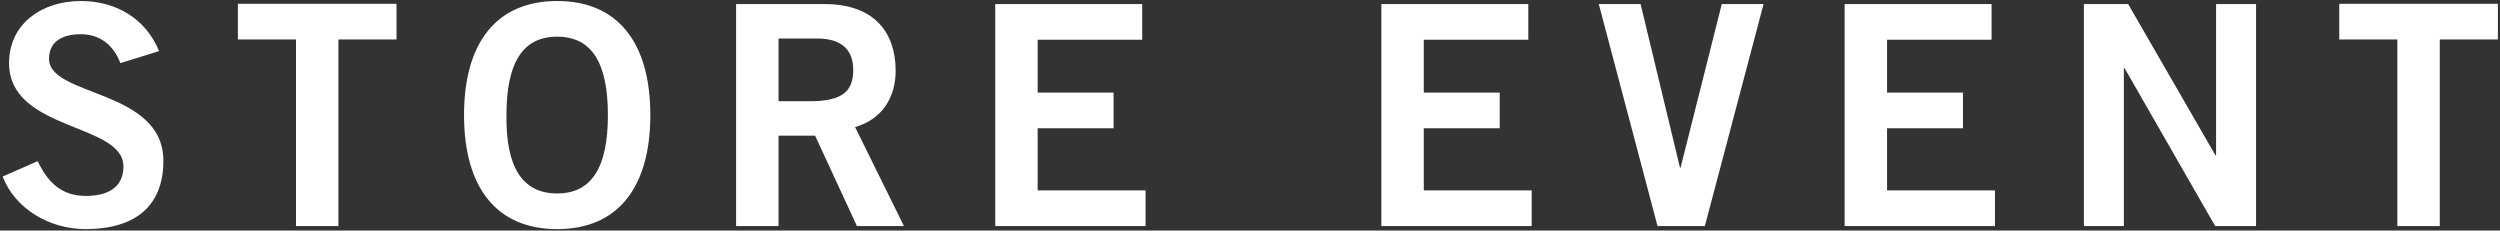 <svg width="553" height="51" viewBox="0 0 553 51" fill="none" xmlns="http://www.w3.org/2000/svg">
<rect x="0" y="0" width="553" height="51" fill="#333333" stroke="none"/>
<path d="M35.19 11.308L26.622 13.96C25.194 10.152 22.27 7.568 17.85 7.568C13.77 7.568 10.846 9.2 10.846 13.008C10.846 21.44 36.142 19.672 36.142 35.584C36.142 45.648 29.818 50.68 18.938 50.68C10.914 50.68 3.366 46.192 0.578 39.052L8.33 35.652C10.574 40.276 13.498 43.336 19.006 43.336C23.698 43.336 27.302 41.568 27.302 36.808C27.302 27.152 2.006 29.056 2.006 13.96C2.006 5.188 9.35 0.224 17.85 0.224C25.738 0.224 32.266 4.168 35.19 11.308ZM52.62 0.836H87.708V8.724H74.856V50H65.472V8.724H52.62V0.836ZM134.469 25.452C134.469 13.96 130.933 8.112 123.249 8.112C115.565 8.112 112.029 13.96 112.029 25.452C111.893 36.944 115.497 42.792 123.249 42.792C130.933 42.792 134.469 36.944 134.469 25.452ZM143.853 25.452C143.853 41.5 136.645 50.68 123.249 50.68C109.853 50.68 102.645 41.5 102.645 25.452C102.645 9.404 109.853 0.224 123.249 0.224C136.645 0.224 143.853 9.404 143.853 25.452ZM172.209 50H162.825V0.904H182.409C193.561 0.904 198.049 7.364 198.117 15.456C198.185 21.508 195.125 26.404 189.141 28.104L199.953 50H189.549L180.301 30.008H172.209V50ZM172.209 8.52V22.392H179.145C186.489 22.392 188.733 20.08 188.733 15.456C188.733 10.832 185.945 8.52 180.777 8.52H172.209ZM253.4 50H220.148V0.904H252.652V8.792H229.532V20.488H246.328V28.376H229.532V42.112H253.4V50ZM338.809 50H305.557V0.904H338.061V8.792H314.941V20.488H331.737V28.376H314.941V42.112H338.809V50ZM366.643 50L353.655 0.904H362.903L371.607 37.08H371.743L380.855 0.904H390.103L377.115 50H366.643ZM441.285 50H408.033V0.904H440.537V8.792H417.417V20.488H434.213V28.376H417.417V42.112H441.285V50ZM469.799 50H460.959V0.904H470.751L490.063 34.36H490.199V0.904H499.039V50H489.995L469.935 15.048H469.799V50ZM517.445 0.836H552.533V8.724H539.681V50H530.297V8.724H517.445V0.836Z" fill="white"/>
</svg>
